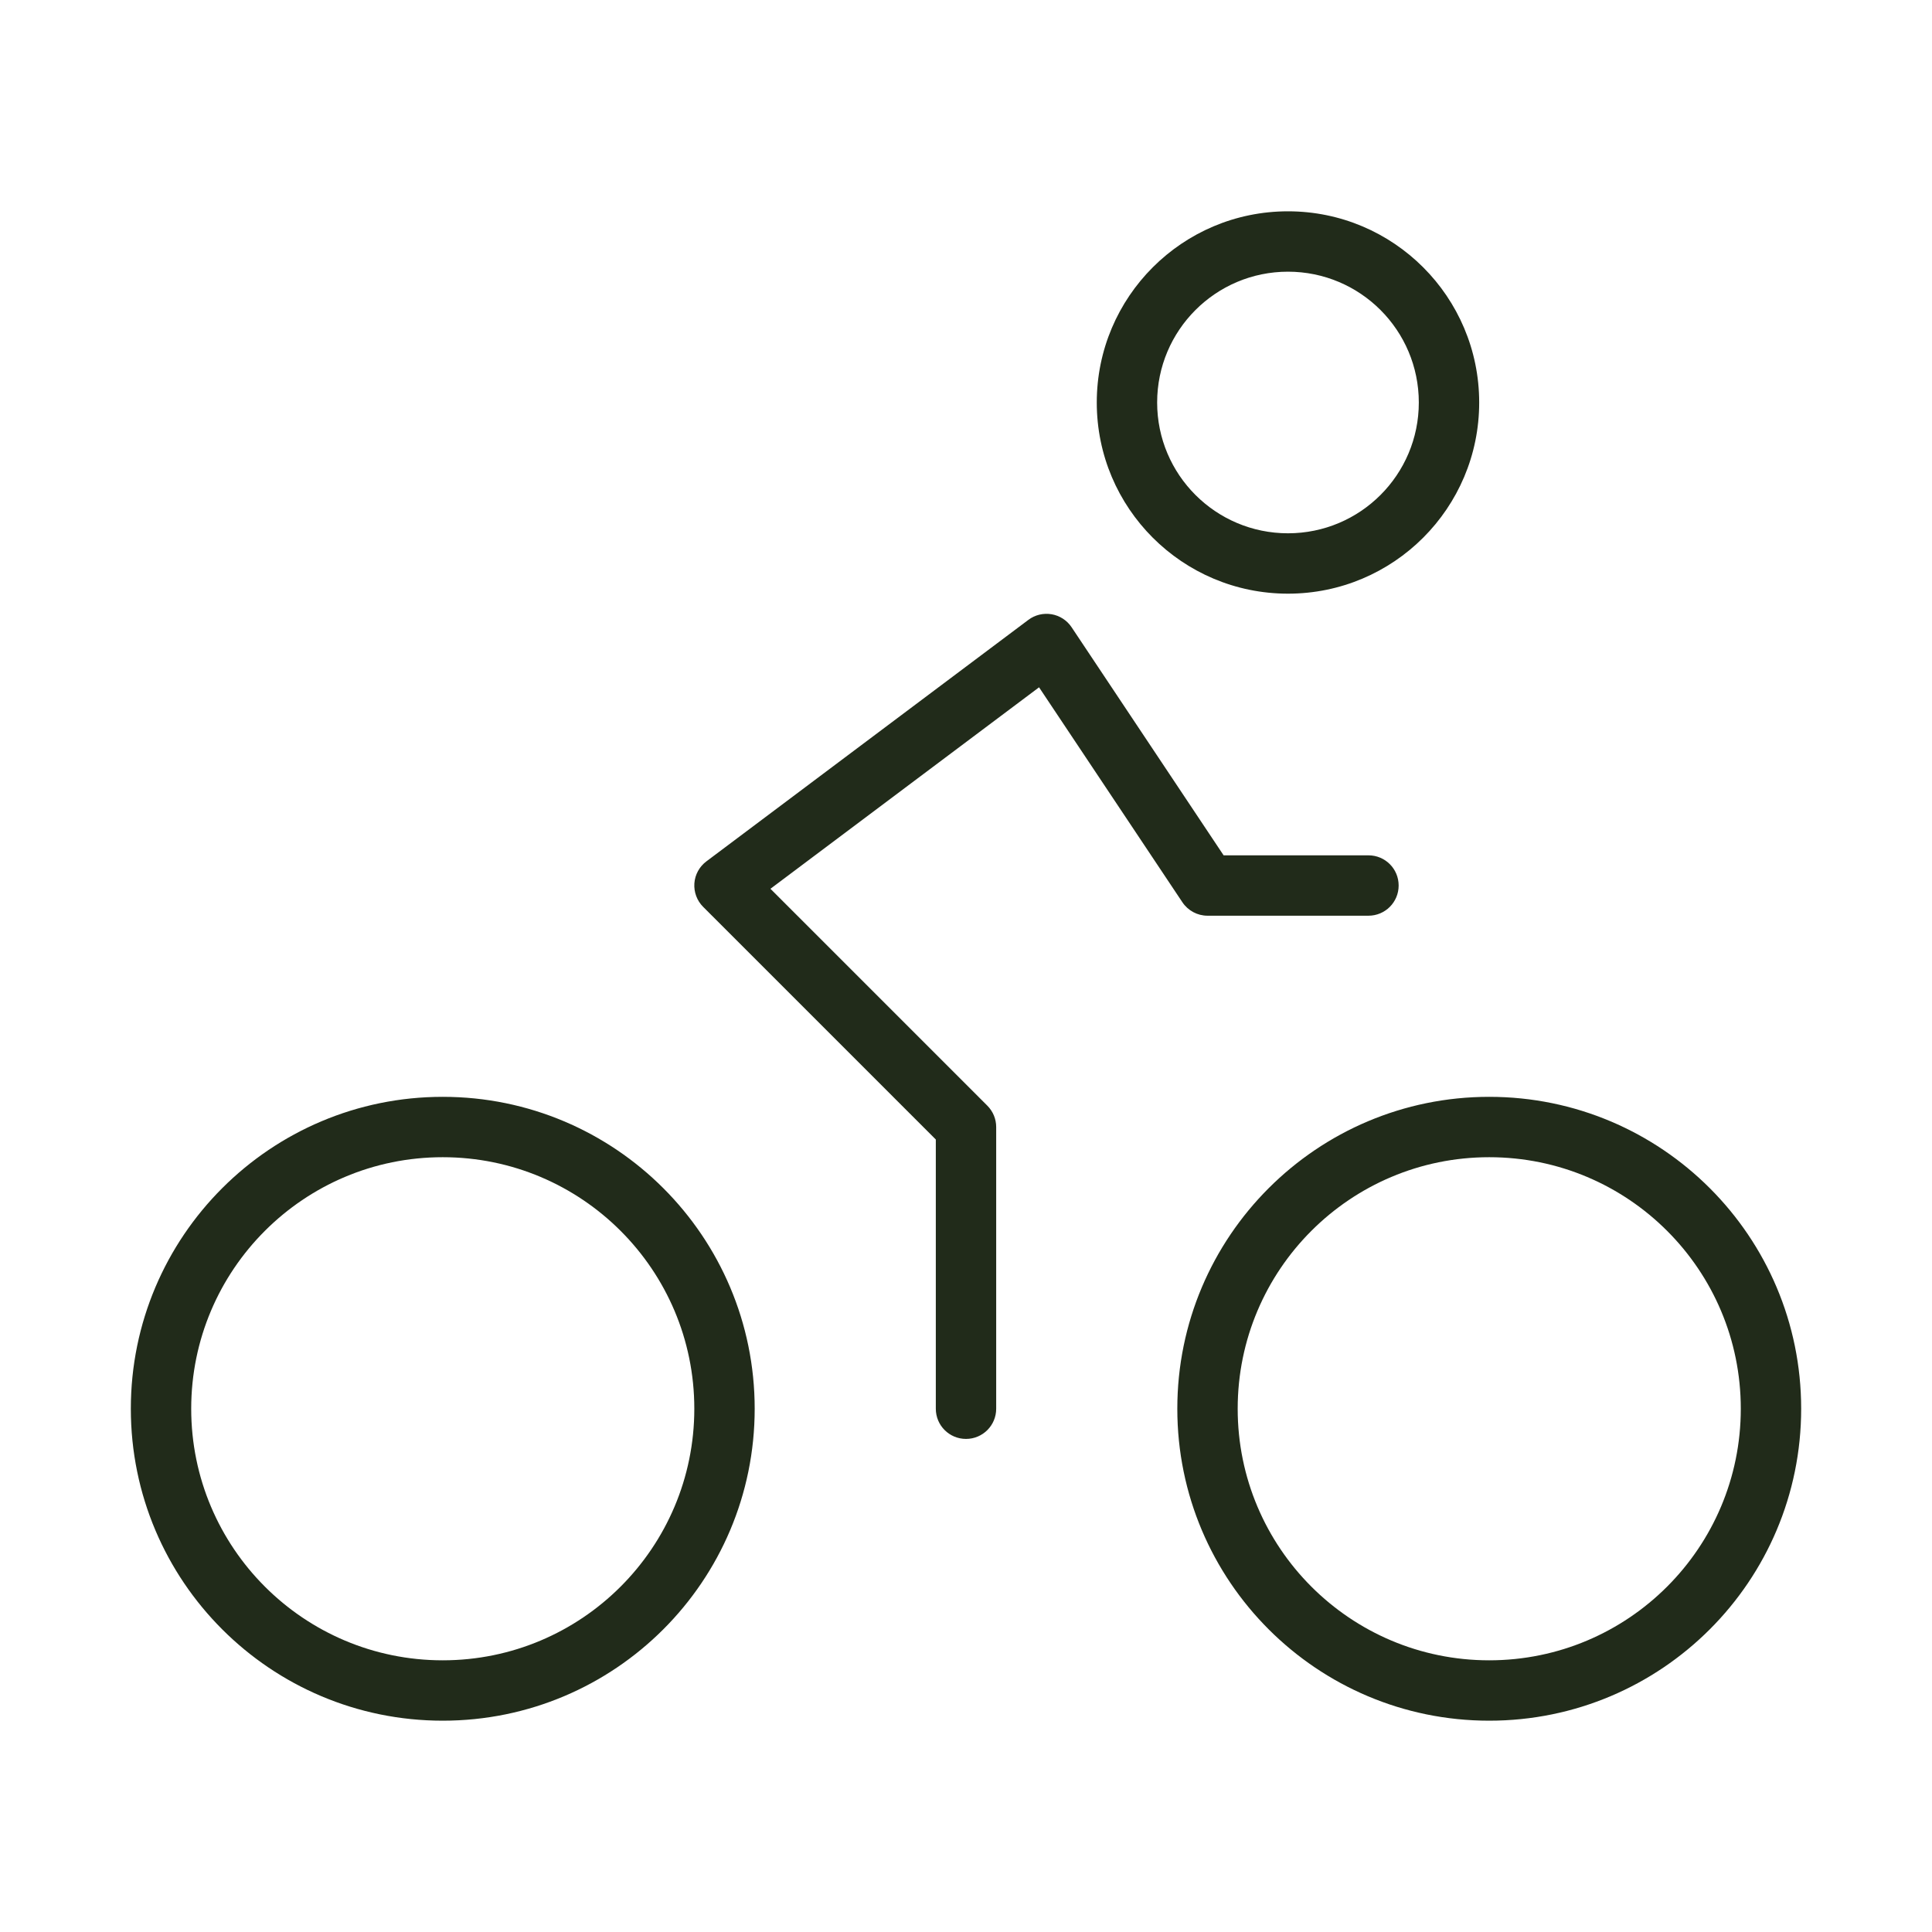 <svg width="32" height="32" viewBox="0 0 32 32" fill="none" xmlns="http://www.w3.org/2000/svg">
<path fill-rule="evenodd" clip-rule="evenodd" d="M21.333 4.5C20.137 4.5 19.166 5.47 19.166 6.667C19.166 7.863 20.137 8.833 21.333 8.833C22.53 8.833 23.5 7.863 23.5 6.667C23.5 5.47 22.53 4.5 21.333 4.5ZM18.166 6.667C18.166 4.918 19.584 3.5 21.333 3.5C23.082 3.5 24.5 4.918 24.5 6.667C24.5 8.416 23.082 9.833 21.333 9.833C19.584 9.833 18.166 8.416 18.166 6.667ZM3.167 23.333C3.167 21.032 5.032 19.167 7.333 19.167C9.634 19.167 11.5 21.032 11.5 23.333C11.5 25.634 9.634 27.5 7.333 27.5C5.032 27.5 3.167 25.634 3.167 23.333ZM7.333 18.167C4.48 18.167 2.167 20.48 2.167 23.333C2.167 26.187 4.48 28.5 7.333 28.5C10.187 28.5 12.5 26.187 12.5 23.333C12.5 20.48 10.187 18.167 7.333 18.167ZM20.5 23.333C20.5 21.032 22.365 19.167 24.666 19.167C26.968 19.167 28.833 21.032 28.833 23.333C28.833 25.634 26.968 27.5 24.666 27.5C22.365 27.5 20.5 25.634 20.5 23.333ZM24.666 18.167C21.813 18.167 19.5 20.48 19.5 23.333C19.5 26.187 21.813 28.5 24.666 28.5C27.52 28.5 29.833 26.187 29.833 23.333C29.833 20.48 27.52 18.167 24.666 18.167ZM17.749 10.389C17.673 10.275 17.553 10.197 17.418 10.174C17.282 10.151 17.143 10.184 17.033 10.267L11.7 14.267C11.584 14.354 11.511 14.487 11.501 14.631C11.491 14.776 11.544 14.918 11.646 15.02L15.5 18.874V23.333C15.5 23.61 15.724 23.833 16 23.833C16.276 23.833 16.5 23.61 16.5 23.333V18.667C16.5 18.534 16.447 18.407 16.353 18.313L12.761 14.721L17.21 11.384L19.584 14.944C19.677 15.083 19.833 15.167 20 15.167H22.666C22.943 15.167 23.166 14.943 23.166 14.667C23.166 14.39 22.943 14.167 22.666 14.167H20.267L17.749 10.389Z" fill="#212B1A"></path>
</svg>
